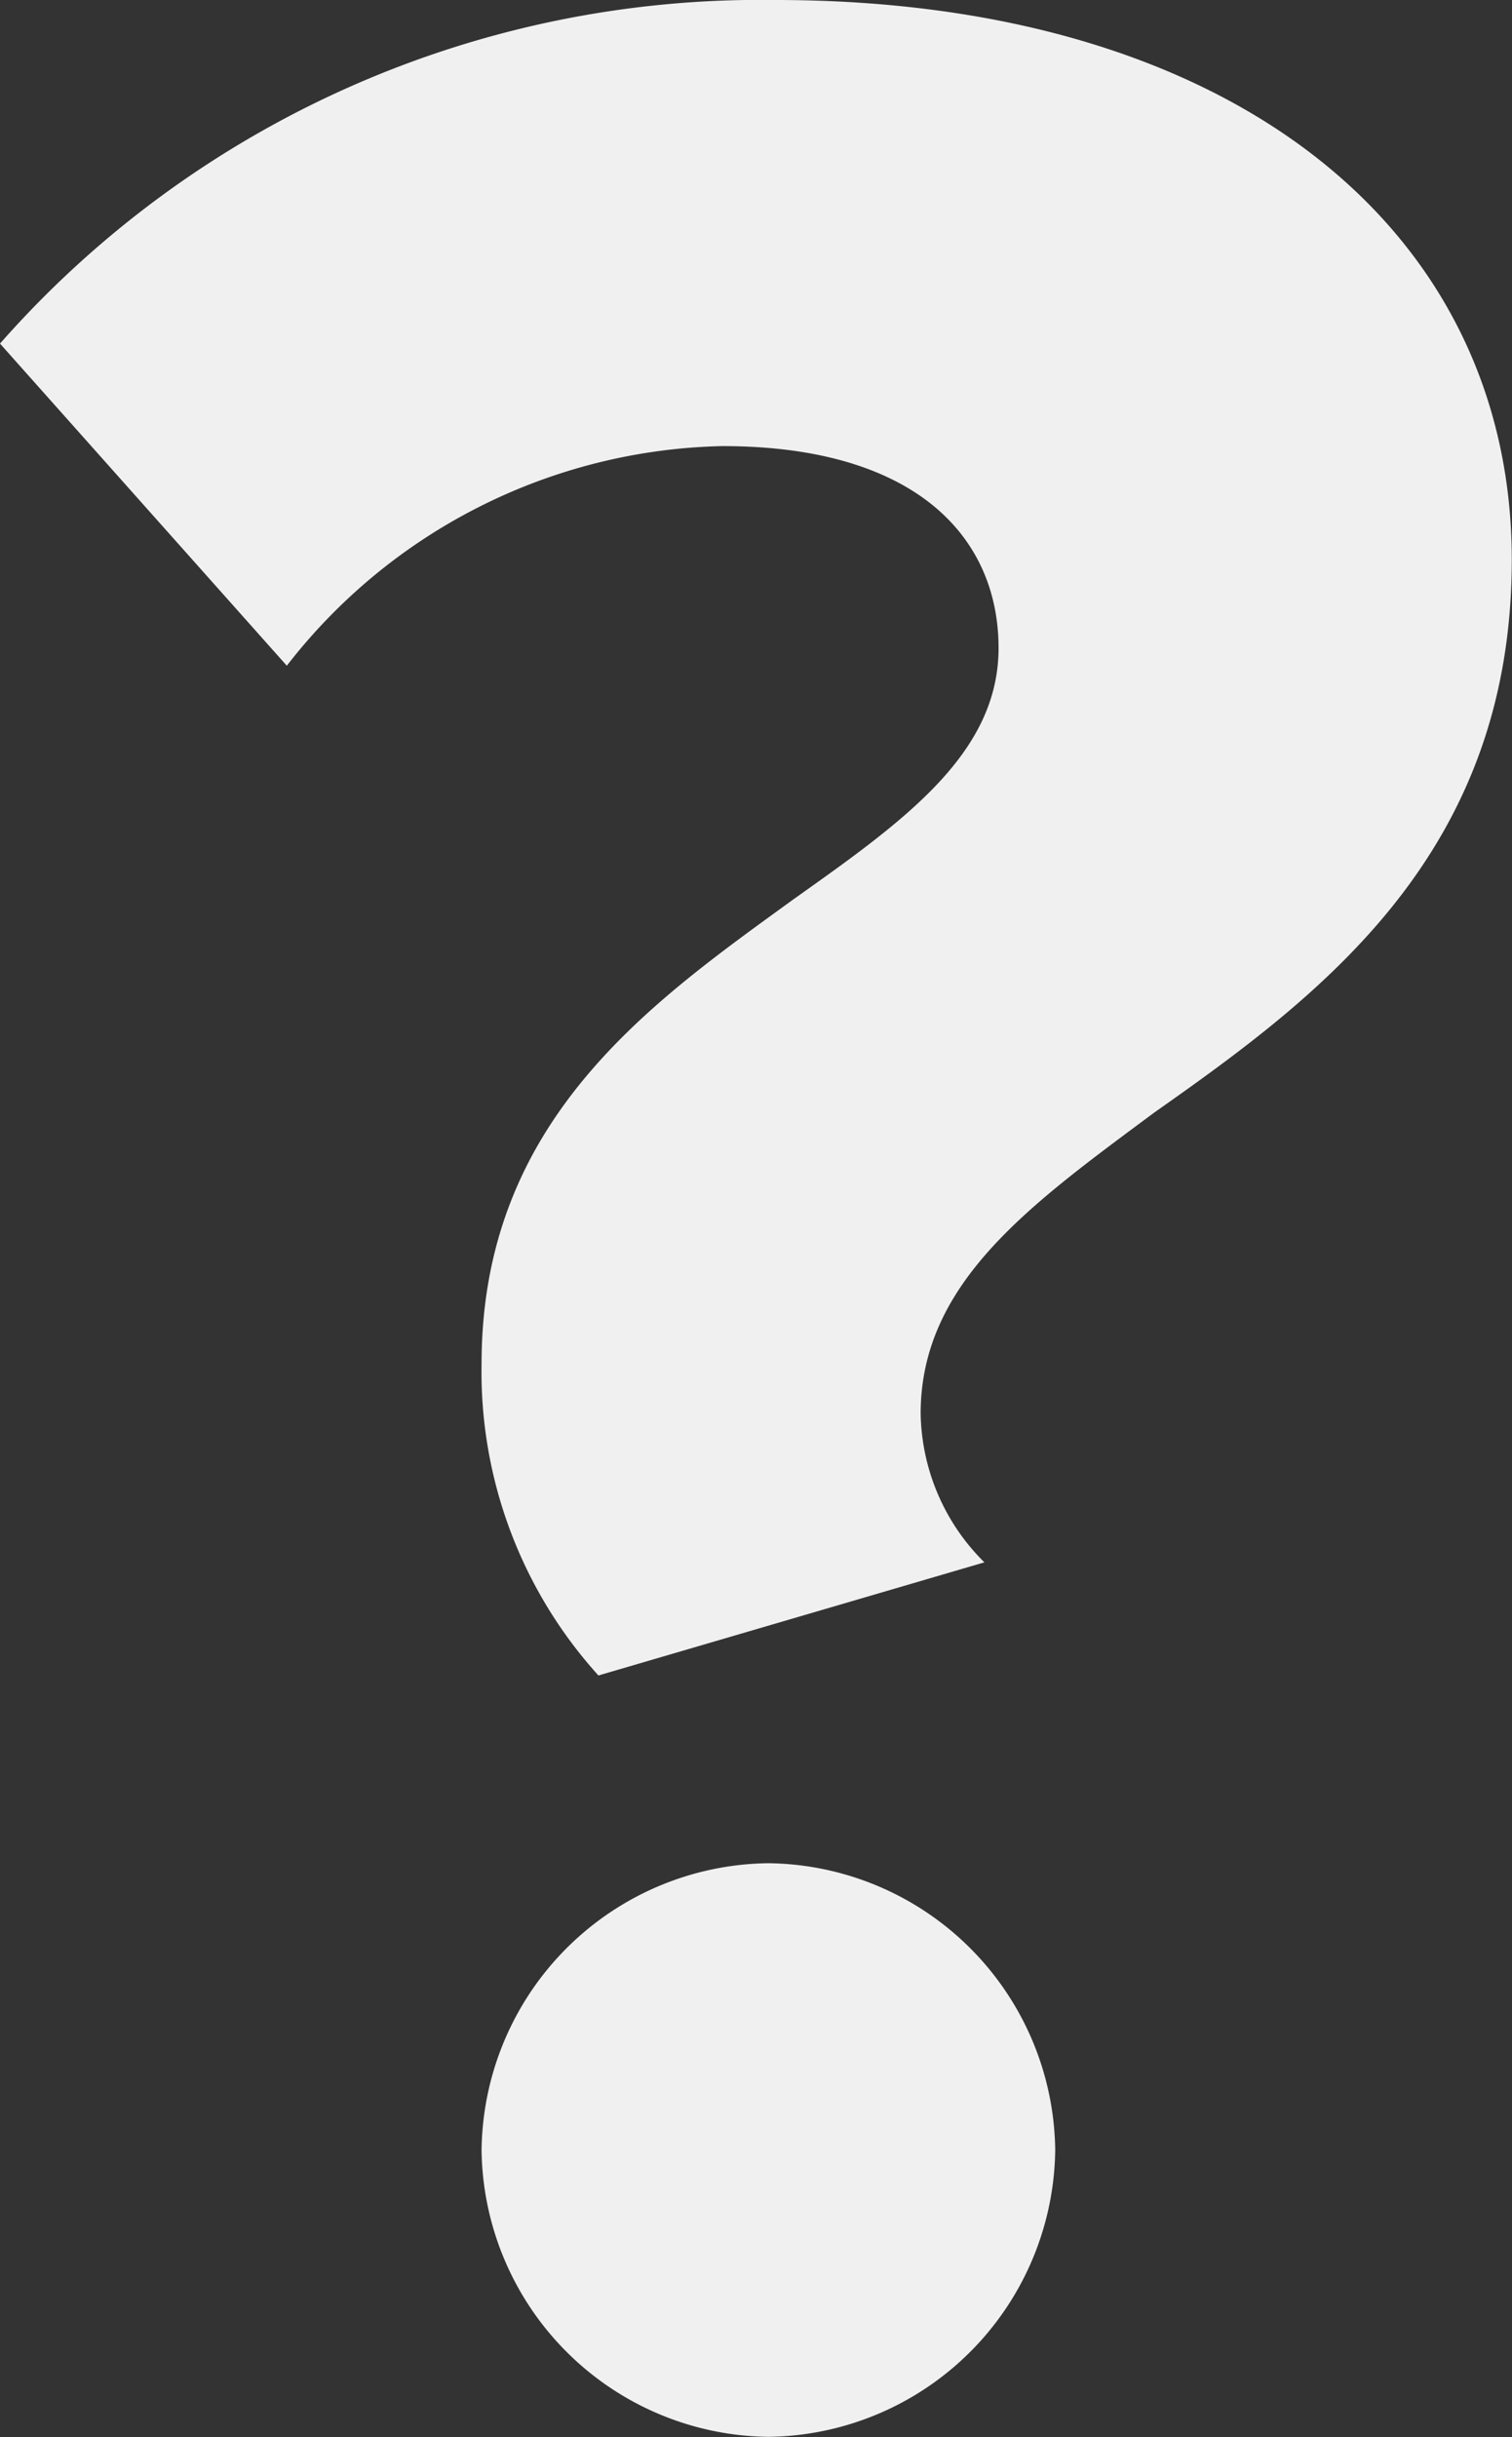 <svg xmlns="http://www.w3.org/2000/svg" viewBox="0 0 27.328 44.032">
  <rect x="0" y="0" width="27.328" height="44.032" fill="#333333" stroke="none"/>
  <defs>
    <style>
      .cls-1 {
        fill: #f0f0f0;
      }
    </style>
  </defs>
  <path id="Path_459" data-name="Path 459" class="cls-1" d="M9.28-18.688a8.172,8.172,0,0,0,2.112,5.632L18.368-15.1a3.865,3.865,0,0,1-1.152-2.688c0-2.368,1.984-3.776,4.224-5.44C24.448-25.344,27.9-27.9,27.9-33.216c0-5.952-5.056-10.112-13.312-10.112A18.308,18.308,0,0,0,.576-37.12L5.76-31.3a10.231,10.231,0,0,1,7.872-3.968c3.52,0,4.992,1.664,4.992,3.648,0,1.92-1.728,3.136-3.712,4.544C12.352-25.216,9.28-23.1,9.28-18.688Zm0,14.208A5.245,5.245,0,0,0,14.464.7,5.245,5.245,0,0,0,19.648-4.48a5.245,5.245,0,0,0-5.184-5.184A5.245,5.245,0,0,0,9.28-4.48Z" transform="translate(-0.576 43.328)"/>
</svg>
